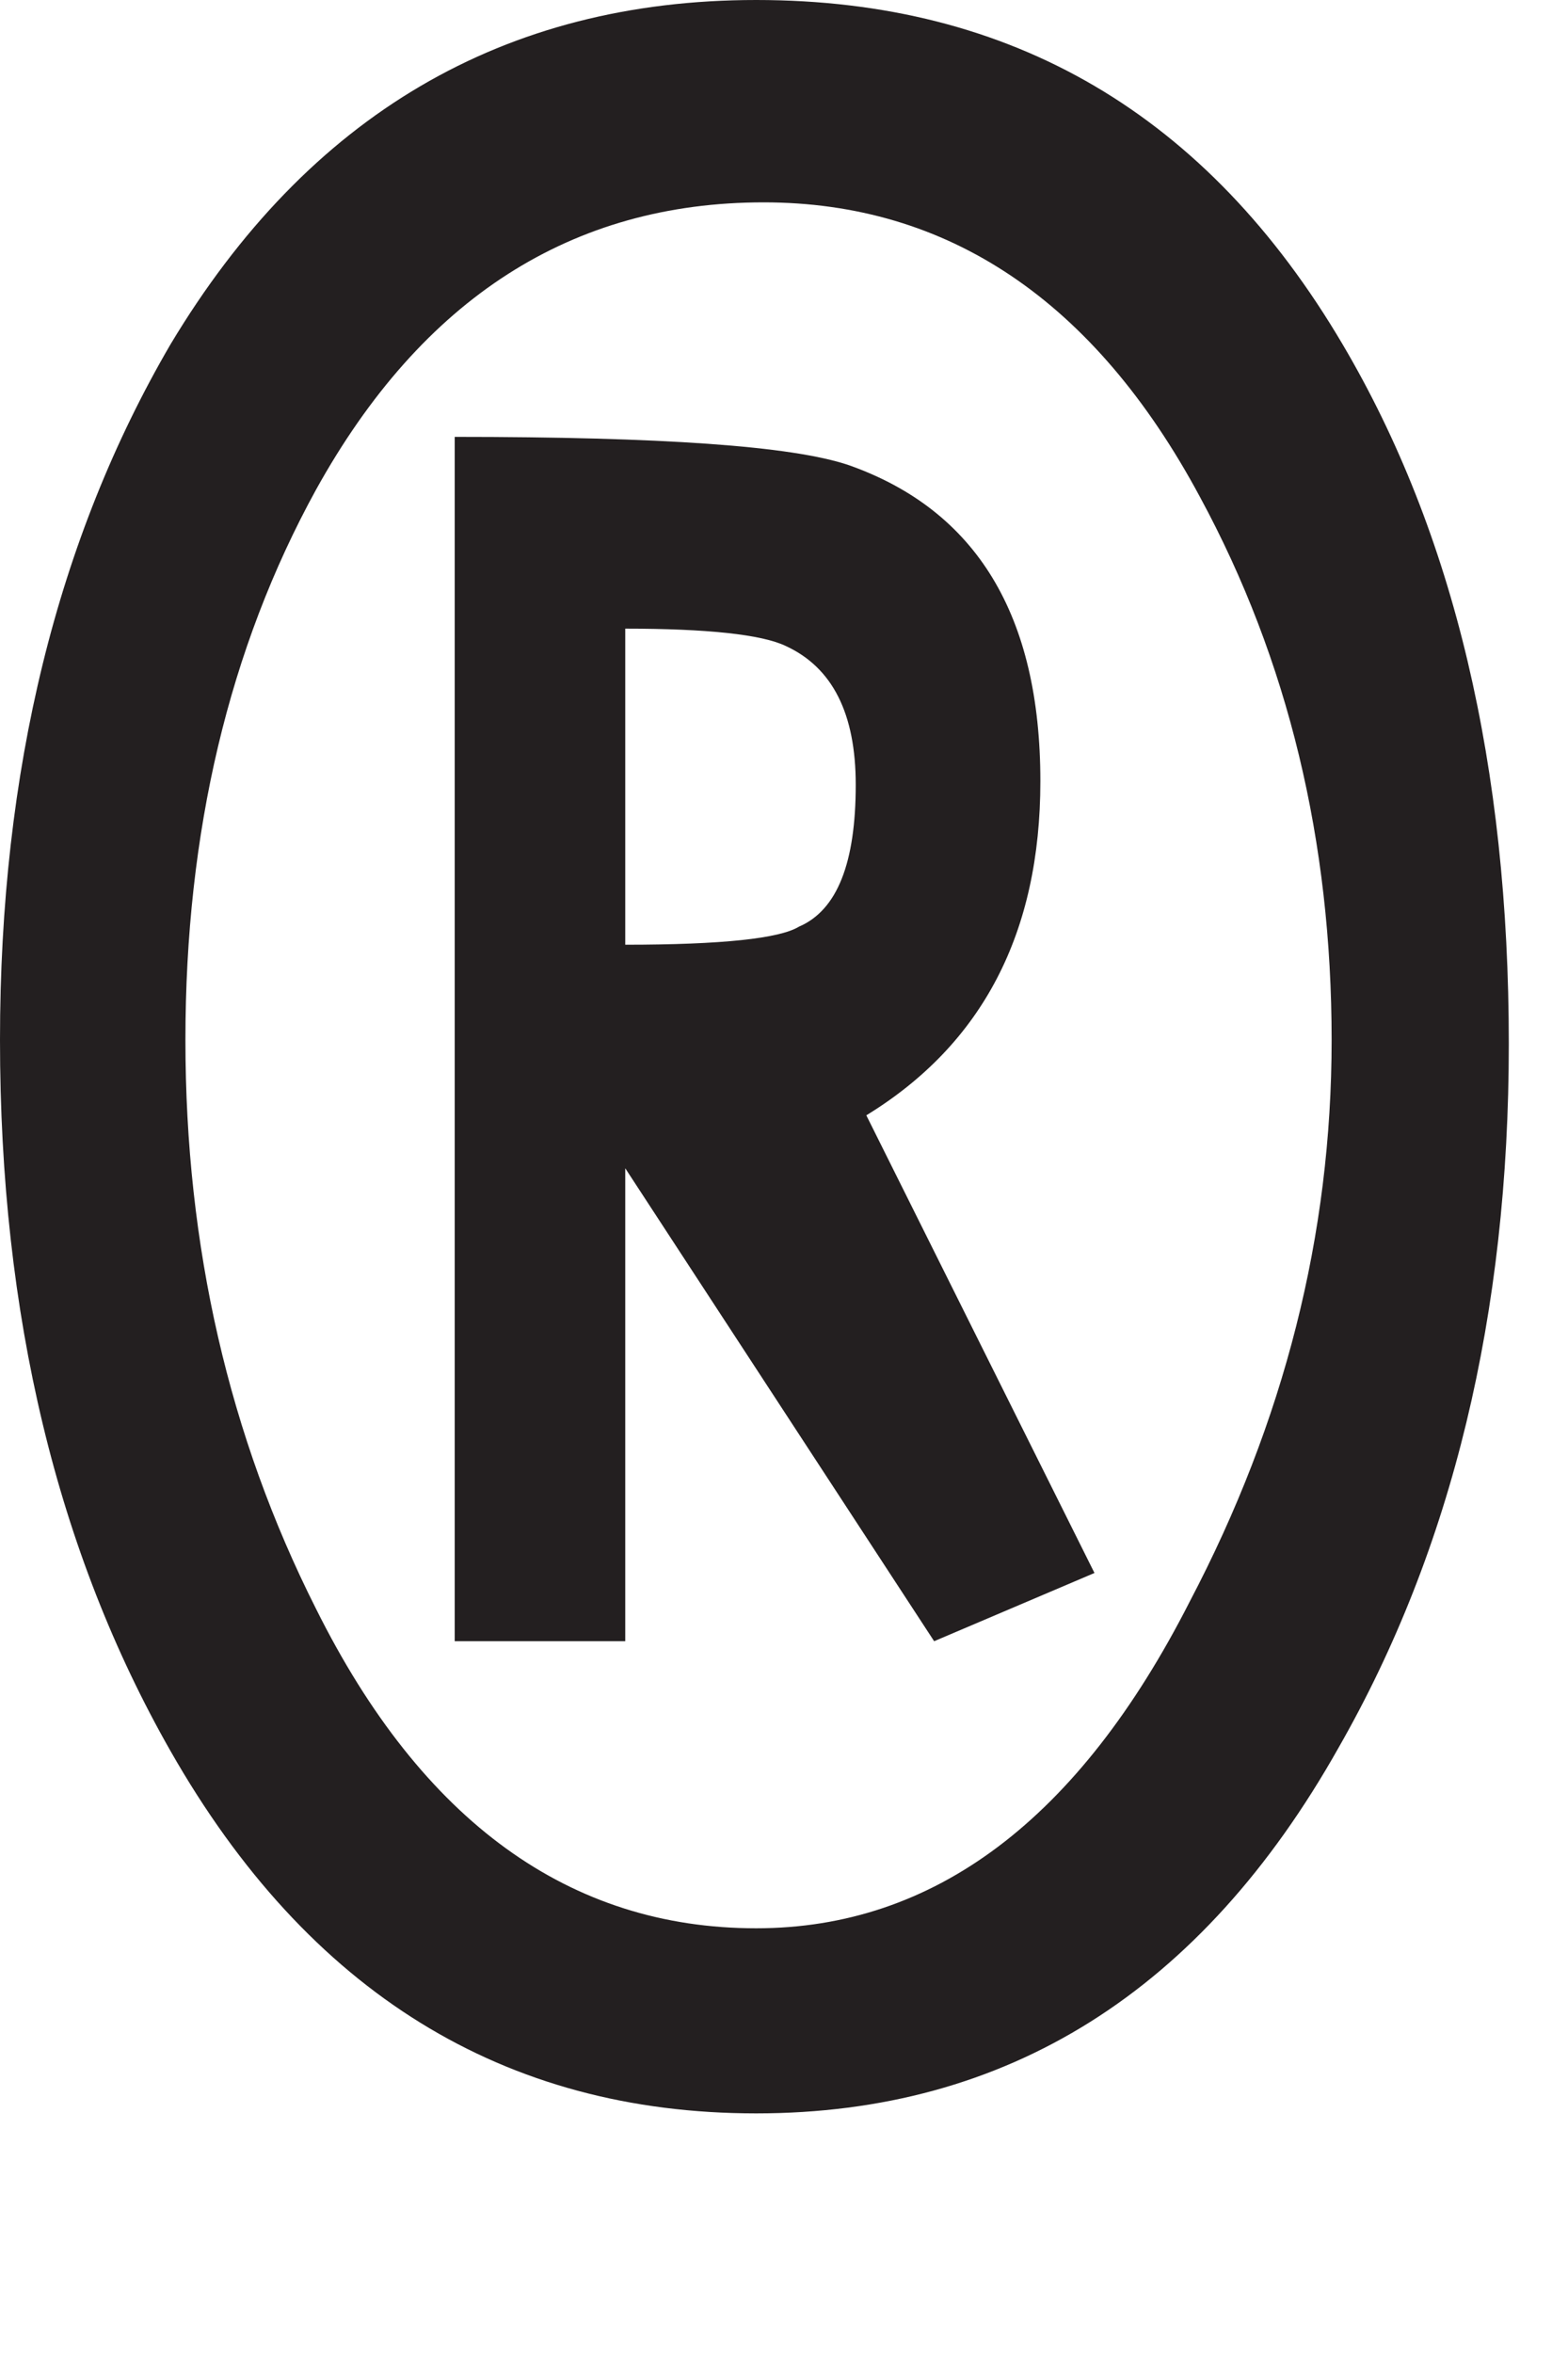 <?xml version="1.0" encoding="utf-8"?>
<svg xmlns="http://www.w3.org/2000/svg" fill="none" height="100%" overflow="visible" preserveAspectRatio="none" style="display: block;" viewBox="0 0 4 6" width="100%">
<path d="M3.849 2.662C3.849 3.351 3.705 3.949 3.415 4.456C3.065 5.078 2.57 5.389 1.929 5.389C1.286 5.389 0.786 5.081 0.435 4.465C0.146 3.958 0 3.354 0 2.652C0 1.964 0.146 1.373 0.435 0.878C0.786 0.293 1.286 0 1.929 0C2.583 0 3.08 0.293 3.425 0.878C3.71 1.361 3.849 1.955 3.849 2.662ZM3.397 2.652C3.397 2.147 3.287 1.684 3.061 1.267C2.792 0.766 2.418 0.516 1.948 0.516C1.459 0.516 1.077 0.76 0.806 1.249C0.584 1.653 0.473 2.122 0.473 2.652C0.473 3.178 0.584 3.662 0.806 4.102C1.077 4.646 1.454 4.917 1.929 4.917C2.383 4.917 2.752 4.64 3.035 4.084C3.276 3.625 3.397 3.149 3.397 2.652ZM2.792 4.011L2.383 4.185L1.595 2.979V4.185H1.16V1.114C1.687 1.114 2.02 1.137 2.165 1.186C2.491 1.301 2.654 1.569 2.654 1.992C2.654 2.378 2.507 2.662 2.21 2.844L2.792 4.011ZM2.183 2.001C2.183 1.82 2.124 1.702 2.004 1.647C1.943 1.618 1.805 1.603 1.595 1.603V2.409C1.842 2.409 1.989 2.393 2.038 2.363C2.136 2.321 2.183 2.2 2.183 2.001Z" fill="#231F20" id="Path 363"/>
</svg>